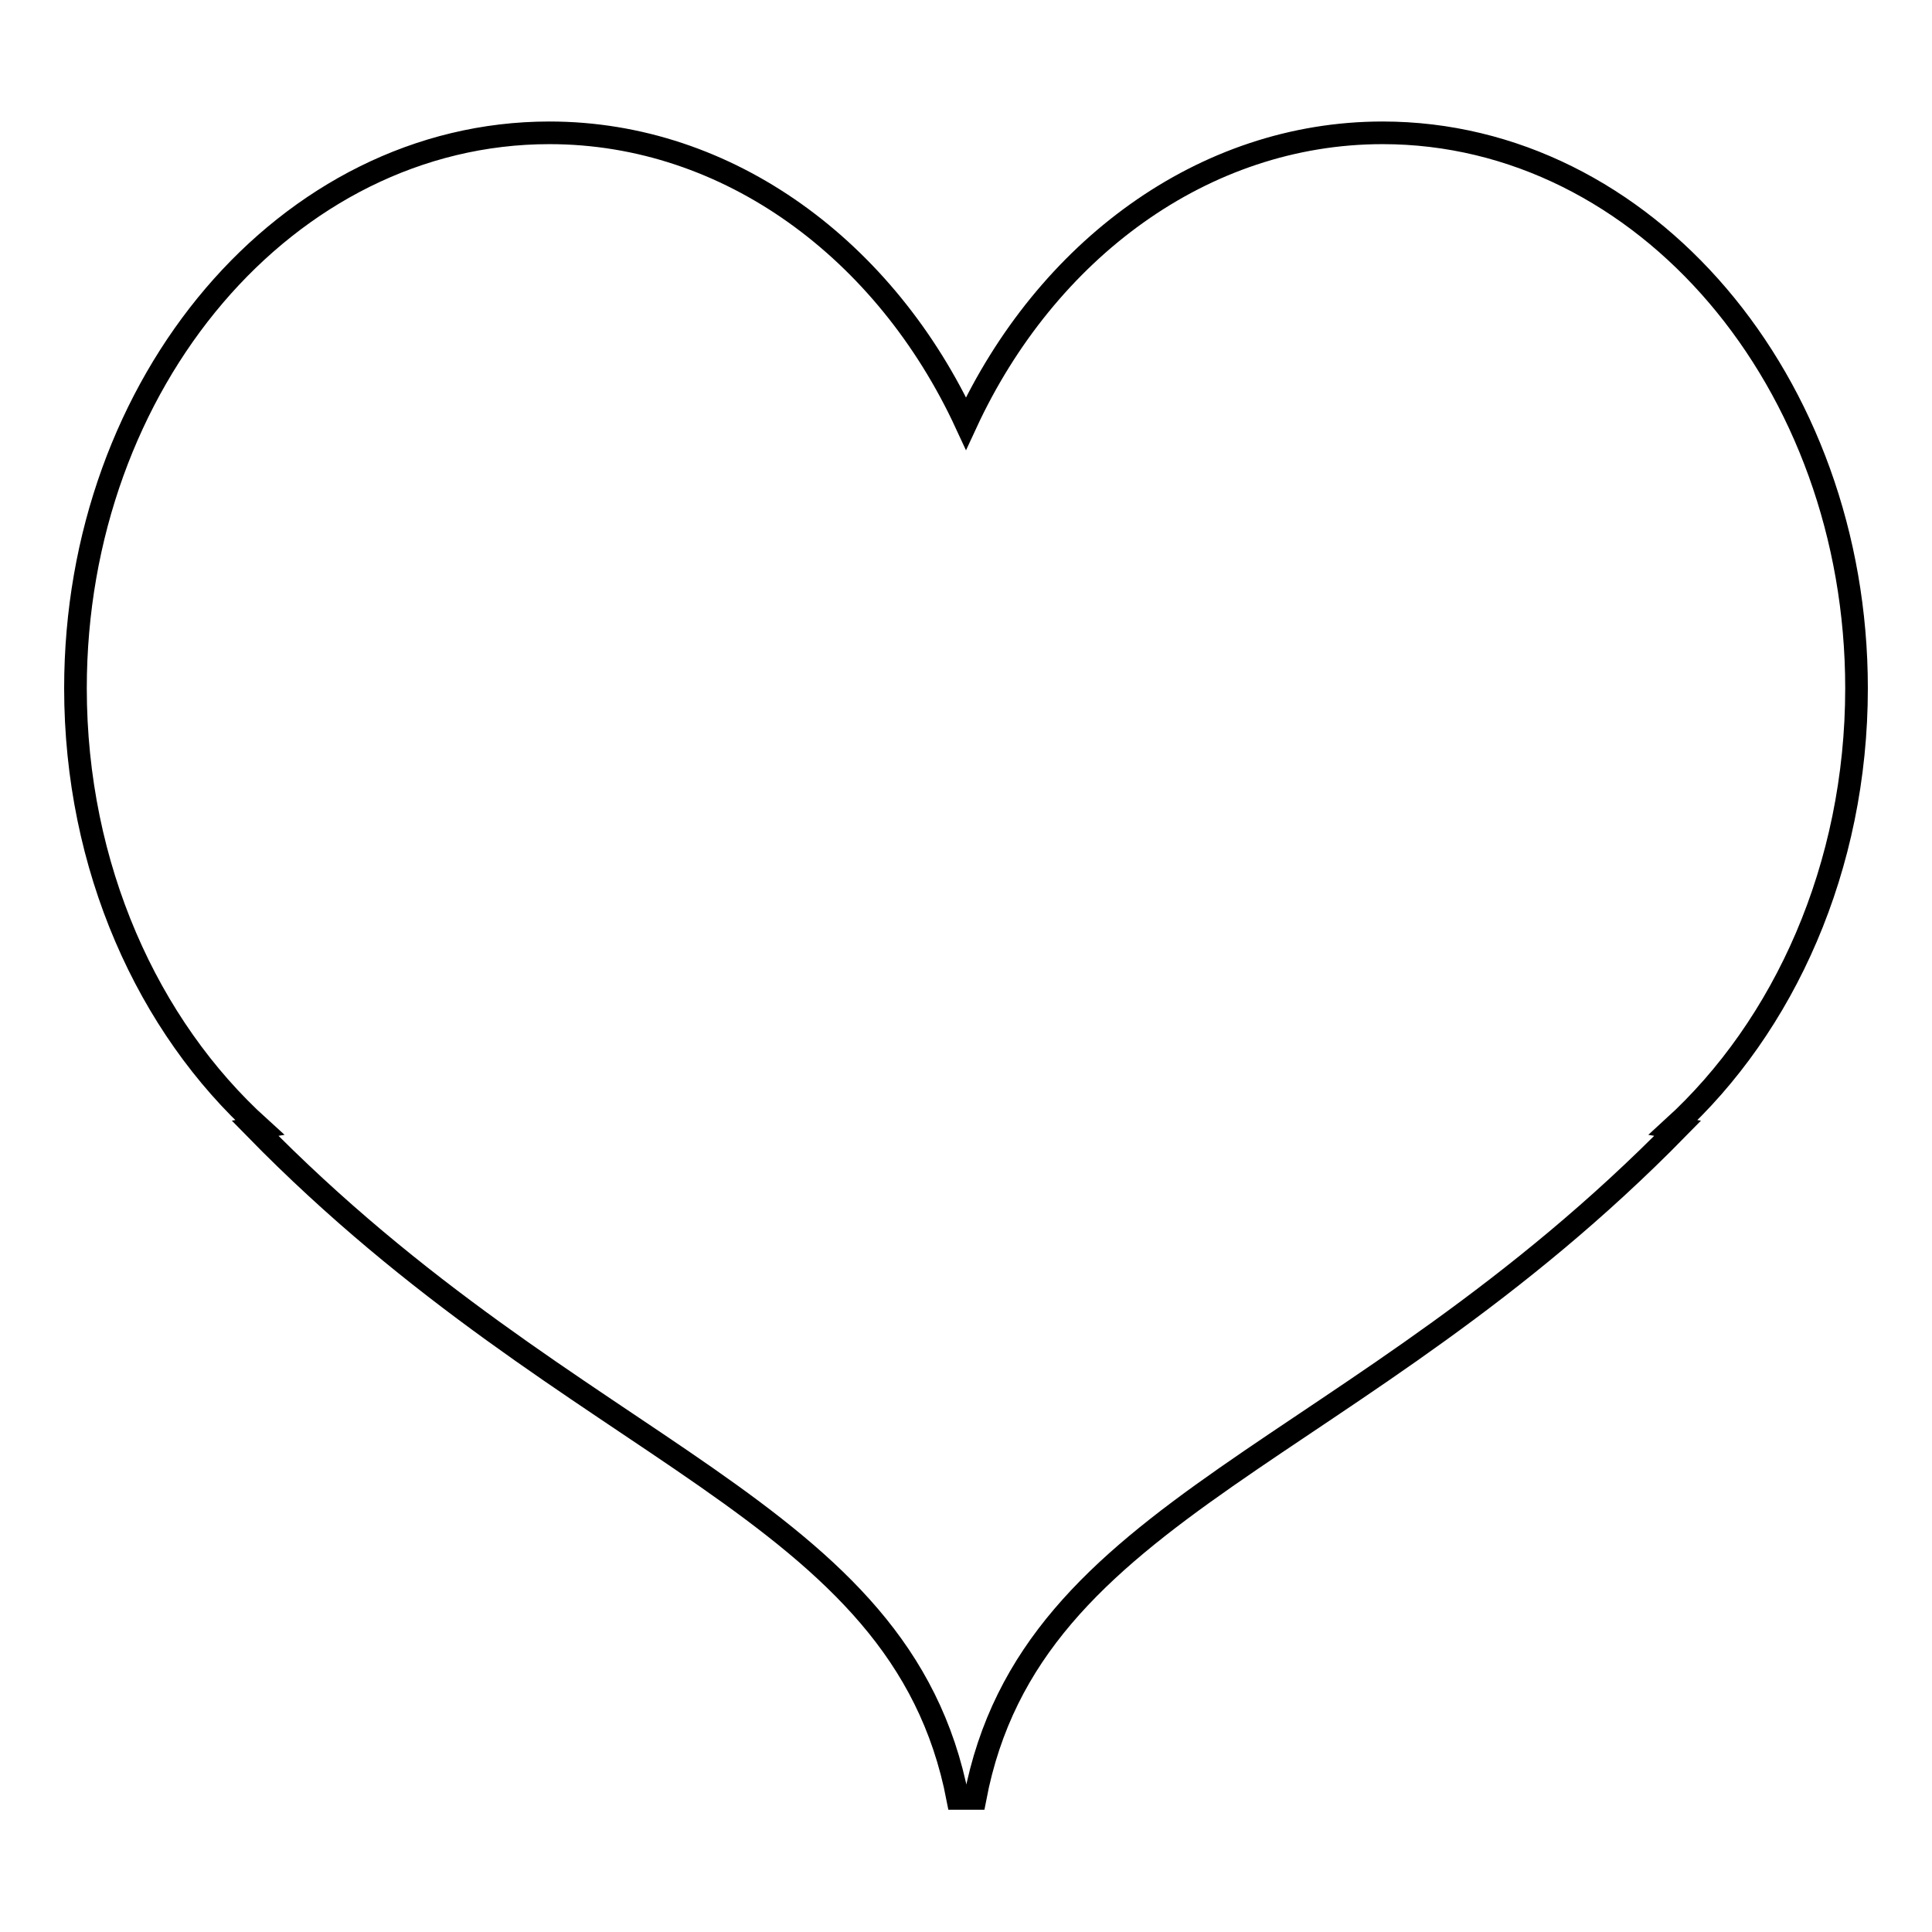 <?xml version="1.0" encoding="utf-8"?>
<!-- Svg Vector Icons : http://www.onlinewebfonts.com/icon -->
<!DOCTYPE svg PUBLIC "-//W3C//DTD SVG 1.1//EN" "http://www.w3.org/Graphics/SVG/1.1/DTD/svg11.dtd">
<svg version="1.1" xmlns="http://www.w3.org/2000/svg" xmlns:xlink="http://www.w3.org/1999/xlink" x="0px" y="0px" viewBox="0 0 256 256" enable-background="new 0 0 256 256" xml:space="preserve">
<g><g><path stroke-width="3" fill-opacity="0" stroke="#000000"  d="M246,91.2c0-40.6-28.1-73.6-62.8-73.6c-23.8,0-44.6,15.6-55.2,38.5c-10.6-22.9-31.4-38.5-55.2-38.5C38.1,17.6,10,50.6,10,91.2c0,23.7,9.6,44.8,24.4,58.2l-0.6,0.1c42.8,43.8,85.6,49.9,93.1,88.8h2.3c7.4-38.9,50.2-45,93.1-88.8l-0.6-0.1C236.4,136,246,114.9,246,91.2z"/></g></g>
</svg>